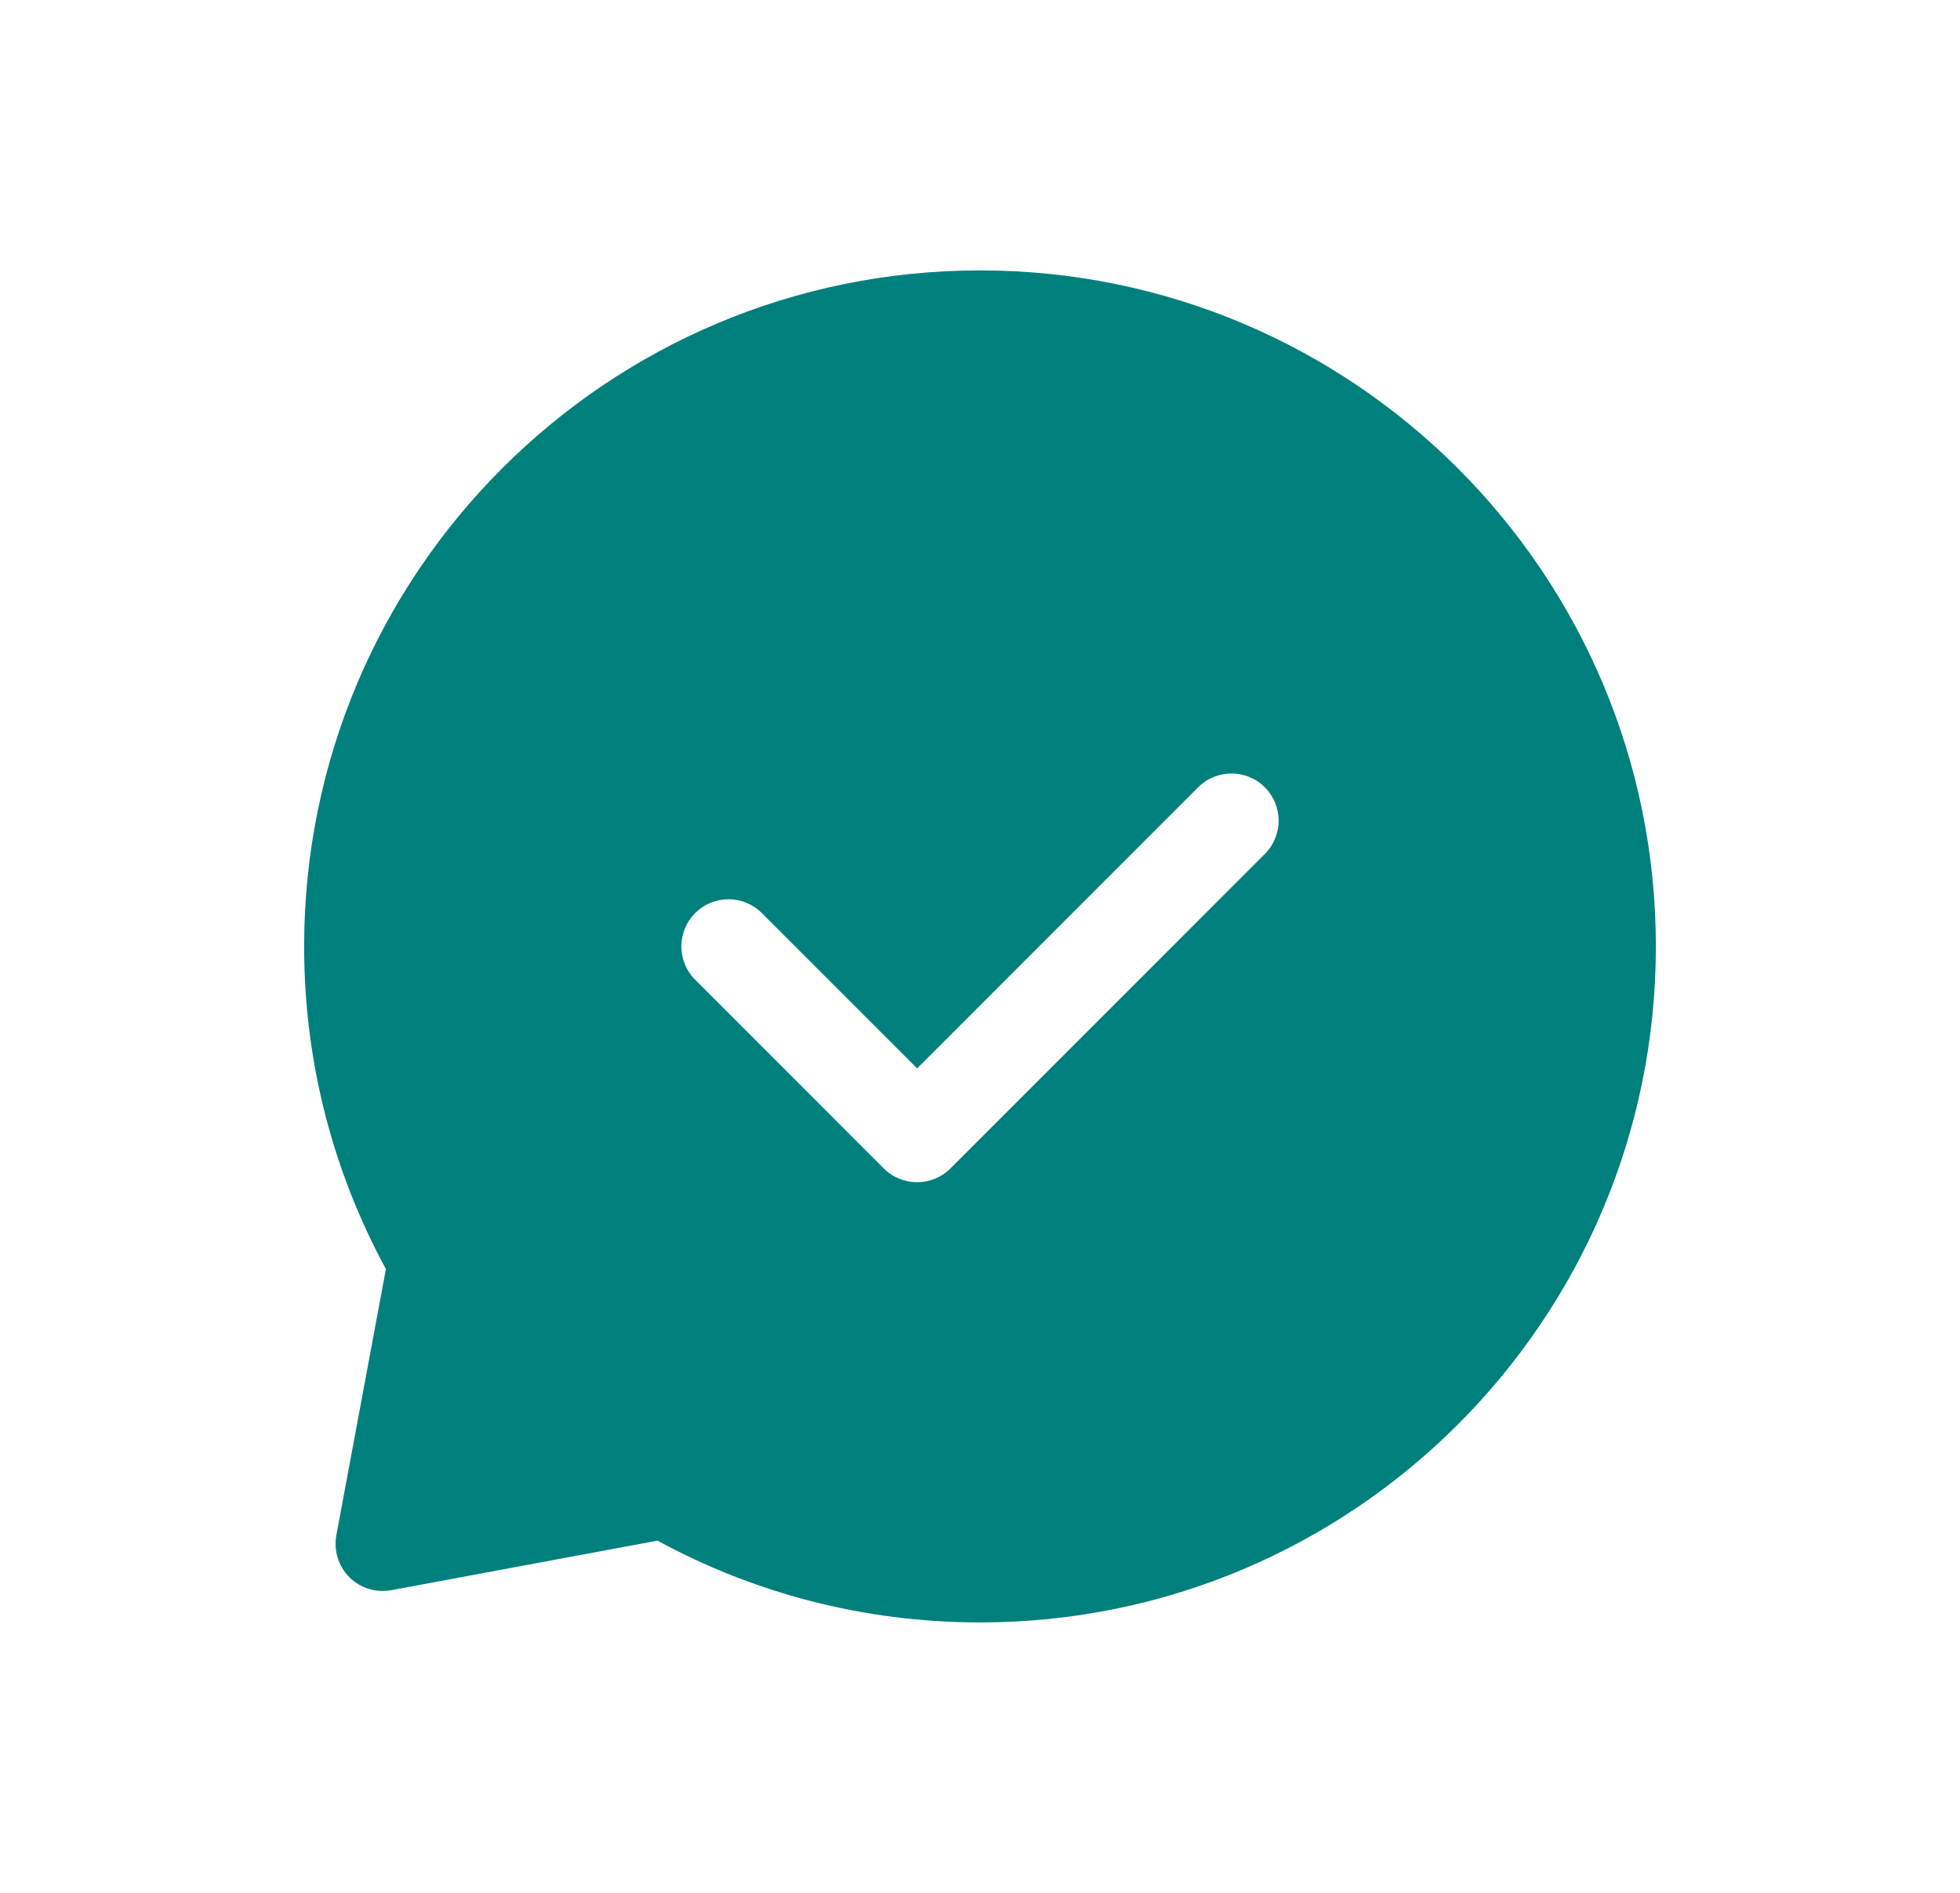 <svg xmlns="http://www.w3.org/2000/svg" width="29" height="28" viewBox="0 0 29 28" fill="none"><path fill-rule="evenodd" clip-rule="evenodd" d="M14.5 4C8.977 4 4.5 8.477 4.5 14C4.5 15.727 4.938 17.353 5.71 18.772L4.977 22.709C4.935 22.936 5.007 23.168 5.169 23.331C5.332 23.493 5.564 23.565 5.79 23.523L9.728 22.79C11.147 23.562 12.773 24 14.5 24C20.023 24 24.5 19.523 24.5 14C24.5 8.477 20.023 4 14.5 4ZM18.714 12.633C18.987 12.36 18.987 11.919 18.714 11.646C18.442 11.374 18 11.374 17.728 11.646L13.57 15.804L11.272 13.507C11 13.234 10.558 13.234 10.286 13.507C10.013 13.779 10.013 14.221 10.286 14.493L13.076 17.284C13.349 17.556 13.791 17.556 14.063 17.284L18.714 12.633Z" fill="#00807D"></path></svg>